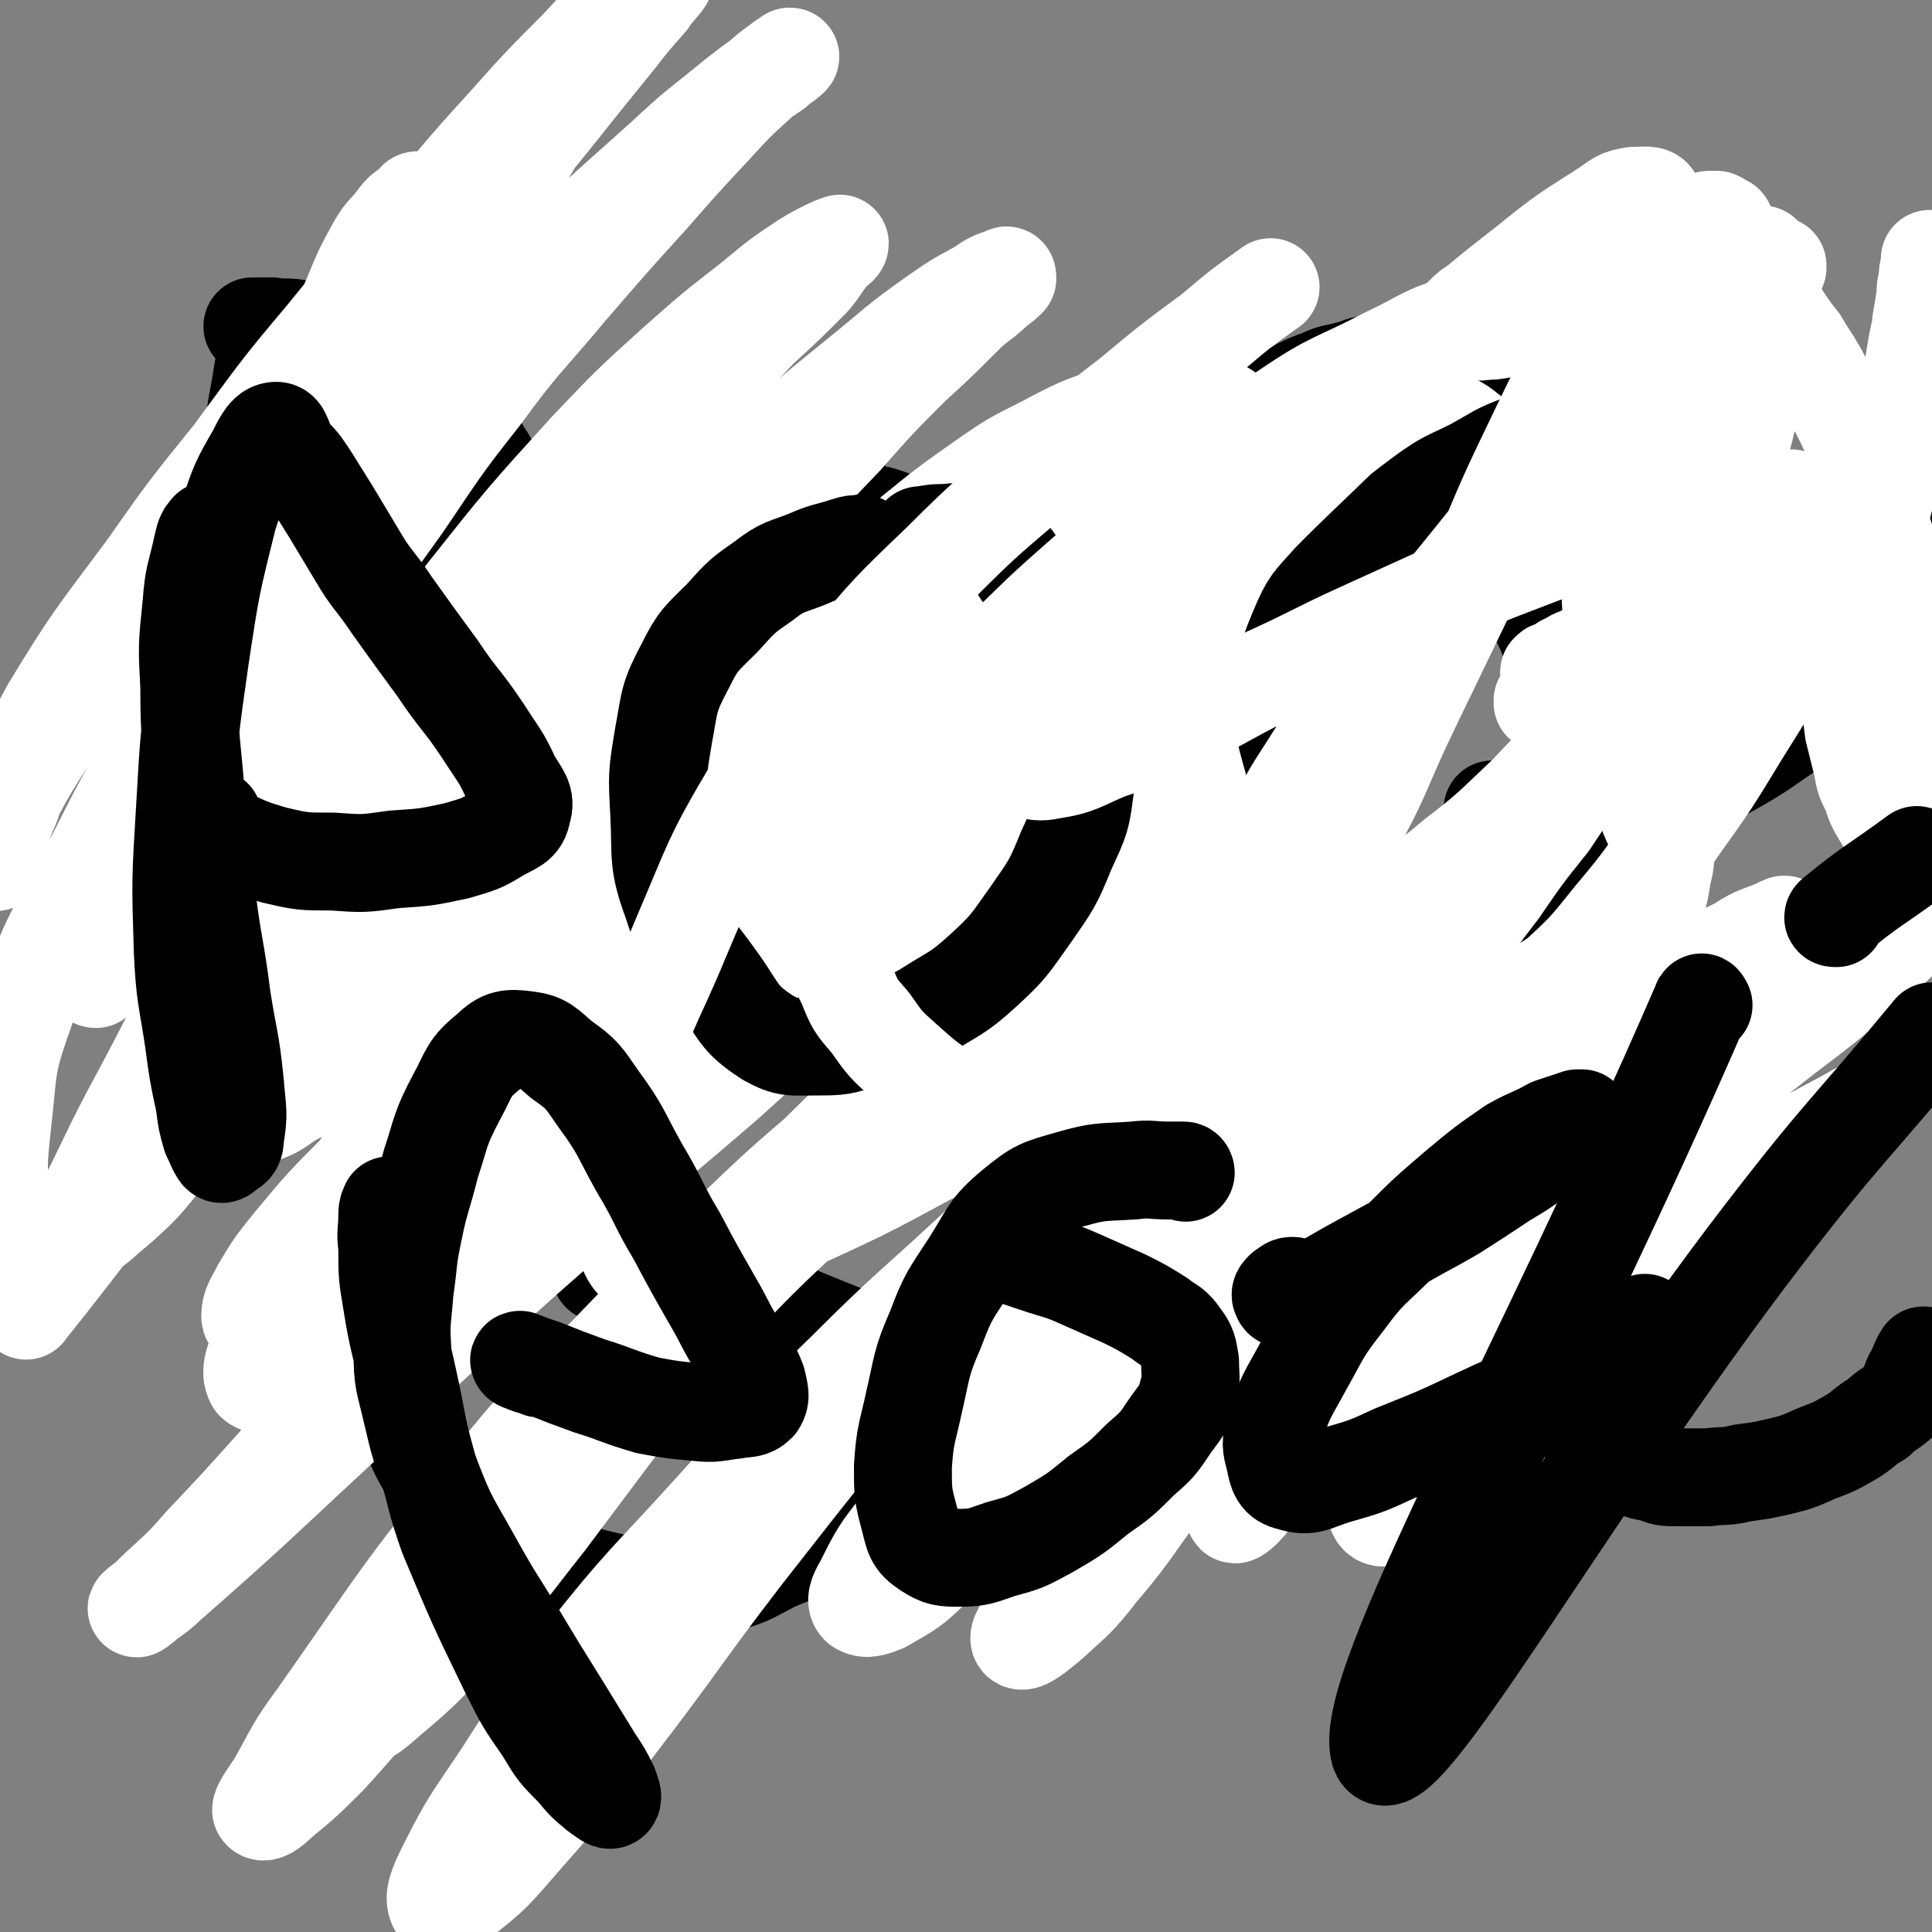 <svg viewBox='0 0 888 888' version='1.1' xmlns='http://www.w3.org/2000/svg' xmlns:xlink='http://www.w3.org/1999/xlink'><rect x="0" y="0" width="888" height="888" fill="#808080" stroke="none"/><g fill='none' stroke='#000000' stroke-width='45' stroke-linecap='round' stroke-linejoin='round'><path d='M124,162c0,0 0,-1 -1,-1 0,0 0,1 0,1 -2,7 -2,7 -3,14 -3,16 -3,16 -4,31 -2,24 -2,24 -3,47 -1,24 -1,24 -2,48 -3,41 -3,41 -8,83 -1,8 -1,8 -3,17 '/><path d='M117,151c0,0 -1,-1 -1,-1 0,0 0,0 1,0 4,0 4,0 8,0 6,1 6,0 12,1 7,1 7,1 13,3 5,1 5,1 10,3 6,2 5,2 11,5 6,4 7,4 13,8 7,5 7,5 14,11 6,6 7,5 12,12 6,6 7,6 11,14 4,6 4,6 6,13 2,7 4,7 3,14 0,6 -2,6 -6,12 -4,5 -4,6 -10,10 -8,4 -8,3 -17,6 -11,3 -11,3 -21,4 -10,1 -10,0 -19,1 -8,0 -8,1 -15,1 -6,0 -6,1 -11,0 -2,0 -3,-1 -3,-3 -1,-2 1,-4 1,-6 '/><path d='M385,219c-1,0 -1,-1 -1,-1 -1,0 -1,0 -2,1 -3,0 -3,0 -5,0 -6,1 -7,1 -12,3 -7,3 -8,3 -13,8 -6,6 -6,7 -10,14 -6,9 -6,10 -10,20 -5,11 -5,11 -9,22 -3,11 -3,11 -4,22 -1,10 -1,10 0,20 1,7 1,8 5,15 4,7 4,7 10,12 6,6 6,7 13,11 9,5 9,4 18,6 9,2 10,3 19,2 9,0 9,0 18,-3 8,-3 8,-3 15,-8 7,-5 7,-5 12,-11 5,-6 5,-6 8,-13 2,-7 2,-7 3,-15 1,-7 0,-7 0,-14 0,-6 0,-6 -1,-12 -2,-8 -2,-8 -5,-15 -2,-7 -3,-7 -5,-14 -3,-6 -3,-6 -5,-12 -2,-5 -1,-5 -3,-9 -2,-3 -2,-2 -4,-4 -3,-2 -3,-3 -5,-4 -3,-2 -4,-2 -7,-3 -3,-1 -3,0 -6,-1 -4,-1 -6,-2 -8,-2 '/><path d='M504,266c0,-1 -1,-2 -1,-1 0,1 -1,3 0,3 1,1 2,1 4,0 4,-1 4,-1 8,-3 6,-3 5,-4 11,-7 6,-5 7,-4 13,-9 9,-5 9,-5 17,-11 9,-7 8,-7 17,-14 9,-6 9,-6 18,-11 9,-5 9,-5 18,-10 8,-5 8,-5 15,-10 5,-4 5,-4 10,-8 3,-3 4,-4 5,-7 0,-3 -1,-3 -3,-5 -3,-3 -2,-4 -6,-5 -4,-1 -5,1 -10,2 -7,2 -7,1 -13,4 -9,3 -9,4 -17,8 -8,5 -8,4 -16,10 -9,7 -8,8 -17,16 -8,8 -9,7 -16,16 -8,8 -8,8 -14,17 -7,9 -7,9 -13,18 -5,8 -6,8 -10,17 -3,7 -2,8 -3,16 -1,6 -2,7 -2,13 1,5 1,6 4,10 3,3 4,4 8,5 7,3 7,2 14,2 10,0 10,-1 19,-2 13,-2 13,-2 25,-5 15,-4 15,-5 30,-10 16,-6 17,-6 32,-13 12,-6 12,-7 23,-13 '/><path d='M719,161c0,0 -1,-1 -1,-1 -1,1 -1,1 -1,3 0,5 0,5 1,10 2,10 1,10 4,20 6,18 7,18 13,35 7,18 7,18 13,36 5,13 4,13 8,27 2,10 2,10 3,21 1,8 1,8 2,16 2,7 2,6 4,13 1,5 1,5 2,11 0,4 1,4 0,9 0,3 -1,5 -3,6 -1,1 -2,0 -4,-2 -4,-3 -3,-4 -7,-8 -7,-8 -7,-7 -13,-15 -8,-9 -8,-9 -14,-18 -4,-7 -4,-8 -8,-15 -3,-8 -3,-8 -6,-15 -3,-8 -4,-8 -7,-16 -3,-8 -3,-8 -5,-17 -3,-9 -3,-9 -5,-18 -1,-11 -1,-11 -2,-22 -1,-11 -1,-11 0,-22 1,-13 1,-13 3,-25 3,-11 2,-11 6,-22 3,-9 3,-9 7,-17 3,-7 3,-7 7,-12 4,-5 4,-5 9,-8 3,-2 3,-3 7,-3 4,-1 4,-1 8,0 5,1 5,1 10,2 5,2 6,2 11,5 7,5 7,6 14,13 7,6 6,7 13,14 5,4 5,4 10,9 3,3 3,3 5,7 3,5 3,5 4,10 0,4 1,4 0,7 -1,4 -2,3 -4,6 -2,4 -2,4 -5,7 -5,6 -5,6 -10,11 -5,4 -5,4 -11,8 -8,4 -8,3 -16,6 -9,3 -9,3 -18,7 -9,4 -9,4 -17,9 -7,3 -6,4 -13,7 -3,1 -3,0 -6,0 '/><path d='M252,466c0,0 -1,-1 -1,-1 0,0 0,0 0,0 -3,1 -3,1 -5,2 -2,2 -2,2 -4,3 -2,0 -2,0 -3,0 -2,1 -2,0 -4,1 -1,0 -1,-1 -3,0 -3,0 -3,0 -6,1 -3,2 -3,2 -6,3 -4,3 -4,3 -8,6 -5,4 -6,4 -10,9 -5,7 -5,8 -8,16 -5,9 -5,9 -8,19 -4,14 -4,14 -7,27 -3,13 -3,13 -4,27 -2,13 -2,13 -1,26 0,12 0,13 2,24 3,12 5,12 10,23 5,11 4,12 10,22 8,11 8,11 18,19 9,9 10,9 21,15 11,7 11,8 23,12 13,5 14,5 27,8 13,2 13,3 27,3 12,0 12,-1 24,-4 10,-3 10,-4 20,-9 9,-4 10,-3 18,-10 6,-7 5,-8 10,-16 7,-10 8,-9 13,-19 3,-8 1,-8 3,-16 2,-7 3,-7 4,-14 1,-6 1,-6 1,-12 0,-4 0,-5 -2,-9 -1,-2 -2,-2 -5,-3 -3,-3 -3,-3 -8,-5 -5,-2 -5,-2 -10,-4 -10,-4 -10,-4 -19,-8 -10,-4 -10,-5 -20,-10 -9,-4 -9,-4 -19,-7 -9,-3 -9,-3 -17,-5 -7,-1 -7,-1 -13,-1 -4,0 -5,0 -9,1 -2,1 -2,2 -5,3 -1,1 -1,1 -2,2 0,0 0,0 0,0 '/><path d='M611,549c0,0 0,-1 -1,-1 -1,0 -2,0 -3,1 -3,0 -3,0 -5,1 -6,0 -6,1 -11,1 -5,0 -6,0 -11,-1 -7,-2 -7,-2 -14,-4 -8,-3 -8,-4 -16,-7 -8,-2 -8,-3 -17,-3 -7,-1 -7,-1 -15,0 -7,1 -9,0 -15,4 -6,4 -5,6 -10,12 -4,5 -6,5 -8,11 -3,9 -2,10 -2,19 -1,11 0,11 1,21 0,11 0,12 2,23 2,10 2,10 5,19 3,7 4,7 8,14 4,5 3,6 8,11 4,3 5,2 11,4 6,2 6,2 12,2 6,0 6,0 12,-2 9,-3 9,-3 16,-7 8,-5 8,-5 15,-11 8,-6 8,-6 15,-13 7,-7 7,-8 13,-16 6,-10 6,-10 11,-20 5,-11 5,-11 8,-23 4,-10 3,-10 6,-21 2,-8 3,-8 4,-16 1,-5 1,-6 1,-10 0,-1 -1,-2 -2,-1 -1,1 -1,2 -3,4 -3,3 -3,3 -5,7 -3,5 -3,5 -6,11 -2,5 -2,5 -3,11 -1,6 -1,6 -1,12 0,7 0,7 1,15 1,7 1,7 3,14 1,6 1,6 3,12 2,6 2,6 4,12 2,6 2,6 4,11 1,4 1,4 2,8 0,2 1,2 2,5 0,1 0,2 0,3 '/><path d='M745,371c-1,0 -1,0 -1,-1 -1,0 -1,0 -1,0 -1,-3 -1,-3 -3,-5 -2,-3 -1,-3 -3,-5 -1,0 -1,0 -3,0 0,0 0,0 -1,0 -1,1 -1,1 -1,2 -2,4 -3,4 -4,8 -3,7 -3,7 -4,15 -2,13 -1,13 -3,26 -2,13 -2,13 -4,26 -3,14 -3,14 -6,28 -2,11 -2,11 -5,23 -2,10 -3,10 -5,21 -2,9 -2,9 -4,18 -2,9 -3,9 -4,18 0,9 -1,9 0,18 1,10 1,10 3,20 2,10 1,10 4,19 2,8 2,8 5,16 3,7 4,6 7,13 4,6 3,6 7,12 3,5 3,5 6,10 4,4 4,4 8,8 4,3 4,3 8,7 4,3 4,3 8,5 5,3 5,3 11,4 5,2 5,2 11,2 7,0 7,0 14,0 8,-1 8,0 16,-2 8,-1 8,-1 17,-3 8,-2 8,-2 17,-6 8,-3 8,-3 15,-7 7,-4 6,-5 13,-9 5,-5 6,-4 11,-9 3,-4 3,-5 5,-10 3,-5 3,-7 5,-10 '/><path d='M646,469c0,0 0,-1 -1,-1 0,-1 -1,-2 0,-2 1,-1 2,-1 4,-1 5,-1 5,-1 10,0 9,1 9,1 18,3 9,1 9,2 19,2 9,1 9,2 19,2 8,0 8,-1 16,-1 6,-1 6,-1 13,-3 6,-1 6,0 12,-2 4,-1 5,0 9,-2 3,-1 3,-2 5,-3 2,-1 2,0 4,-1 0,-1 0,-2 0,-2 0,-1 0,0 -1,1 0,0 -1,1 -1,1 0,0 1,-1 1,-1 -1,-1 -1,-1 -1,-2 -1,-1 -1,-1 -1,-2 0,-1 0,-1 0,-2 0,-1 -1,-1 -1,-1 0,-1 -1,-2 -1,-2 '/></g>
<g fill='none' stroke='#FFFFFF' stroke-width='45' stroke-linecap='round' stroke-linejoin='round'><path d='M193,93c-1,0 -1,-1 -1,-1 -1,0 -1,1 -1,1 -4,4 -5,3 -8,7 -5,7 -6,6 -10,13 -6,11 -6,11 -11,23 -6,14 -6,14 -11,29 -5,14 -5,14 -9,29 -4,13 -4,13 -6,27 -2,10 -3,10 -3,19 0,4 1,7 3,8 3,1 5,0 7,-3 8,-9 7,-10 13,-21 9,-16 8,-17 18,-33 12,-22 12,-22 25,-44 14,-25 13,-25 28,-51 14,-24 14,-24 28,-47 9,-14 9,-14 18,-28 4,-6 5,-8 7,-12 0,-1 -1,1 -2,2 -2,3 -2,3 -5,6 -9,10 -9,10 -18,20 -23,25 -23,25 -45,50 -26,30 -27,30 -51,60 -24,29 -24,29 -46,58 -24,32 -24,31 -47,64 -19,28 -18,29 -36,58 -14,22 -15,22 -27,45 -4,9 -3,10 -5,20 -1,2 0,4 0,4 0,1 -1,-1 0,-2 3,-12 2,-13 7,-24 8,-23 7,-24 18,-44 20,-33 21,-33 44,-64 19,-27 19,-27 40,-53 20,-27 20,-28 42,-54 21,-26 21,-25 43,-51 20,-23 19,-23 40,-46 17,-19 17,-19 34,-36 11,-12 11,-12 23,-23 7,-5 14,-9 16,-9 2,0 -4,5 -7,10 -8,9 -8,9 -15,18 -13,16 -13,16 -25,31 -15,19 -16,19 -30,38 -17,23 -17,23 -33,47 -17,25 -18,25 -34,52 -16,27 -16,27 -31,56 -26,52 -27,52 -51,106 -10,22 -8,22 -16,45 -7,18 -7,18 -13,35 -3,9 -3,9 -6,18 -1,2 0,3 0,4 -1,0 -1,-1 0,-2 3,-6 4,-6 8,-13 8,-12 9,-12 17,-25 13,-20 13,-20 26,-41 13,-20 13,-20 26,-40 15,-24 14,-24 30,-47 16,-25 16,-25 34,-50 17,-25 17,-26 36,-50 19,-26 20,-25 40,-49 19,-22 19,-22 38,-43 14,-16 14,-16 28,-31 11,-12 11,-12 22,-22 5,-5 6,-5 11,-9 2,-1 4,-2 3,-2 -1,2 -4,3 -7,6 -9,6 -9,6 -18,13 -17,14 -17,13 -33,28 -30,27 -31,27 -60,56 -30,30 -30,30 -58,63 -29,34 -29,34 -56,69 -27,35 -28,35 -52,71 -21,34 -21,34 -39,70 -17,31 -18,31 -29,64 -9,25 -7,26 -10,51 -2,19 -2,19 0,37 1,10 -1,16 5,20 6,4 10,1 19,-2 13,-5 14,-4 24,-13 19,-16 19,-18 34,-37 19,-24 19,-24 36,-49 21,-31 20,-32 39,-64 21,-34 20,-34 41,-68 21,-32 21,-32 44,-62 19,-27 20,-27 41,-53 18,-23 18,-23 37,-45 14,-16 14,-15 28,-30 12,-11 12,-11 24,-23 5,-6 4,-6 9,-12 2,-2 4,-3 4,-4 0,0 -3,1 -5,2 -6,3 -6,3 -11,6 -12,8 -12,8 -24,18 -18,14 -18,14 -35,29 -21,19 -21,19 -41,40 -29,32 -29,32 -56,66 -34,43 -35,42 -66,88 -29,41 -27,42 -52,85 -19,32 -18,33 -36,66 -12,23 -11,23 -23,46 -10,17 -10,17 -20,34 -2,5 -3,6 -5,10 0,1 0,0 1,-1 4,-5 4,-5 8,-10 18,-23 18,-23 35,-46 23,-31 23,-32 47,-63 26,-33 26,-33 53,-66 24,-31 23,-32 49,-61 25,-29 25,-28 52,-56 24,-25 24,-25 50,-49 23,-22 23,-22 48,-43 20,-18 20,-18 41,-35 16,-13 16,-14 33,-26 10,-7 10,-7 21,-13 6,-4 6,-4 12,-6 1,-1 1,0 1,1 -2,2 -2,2 -5,4 -7,7 -8,6 -15,13 -12,12 -12,12 -24,23 -16,16 -16,16 -31,33 -22,23 -22,23 -43,46 -24,26 -24,26 -47,52 -26,28 -25,28 -50,56 -25,28 -25,27 -49,55 -18,22 -18,22 -36,43 -14,18 -14,18 -28,36 -8,9 -8,8 -16,17 -2,3 -4,5 -4,7 -1,2 2,1 3,0 8,-3 8,-3 15,-8 11,-6 11,-5 21,-12 17,-12 17,-12 34,-26 18,-14 18,-14 36,-29 20,-19 20,-19 39,-38 20,-20 20,-21 40,-41 21,-22 20,-22 42,-44 19,-19 19,-19 39,-38 17,-16 17,-16 35,-31 16,-13 16,-13 33,-25 13,-9 13,-9 27,-16 17,-9 17,-9 35,-15 2,-1 3,-1 4,0 1,0 1,1 0,2 -2,2 -2,1 -4,3 -3,2 -3,2 -6,4 -6,3 -6,3 -12,6 -8,5 -8,5 -16,10 -11,7 -11,6 -22,13 -15,9 -15,10 -30,19 -17,10 -17,9 -34,20 -21,15 -21,15 -42,31 -22,16 -22,16 -44,32 -20,15 -20,15 -40,29 -16,12 -16,12 -33,23 -10,6 -10,6 -20,12 -6,3 -6,2 -12,5 -2,0 -3,1 -4,2 0,0 0,-1 0,-1 1,0 0,-1 1,-1 1,-1 1,-1 3,-1 4,-2 4,-2 8,-3 8,-3 8,-2 16,-6 9,-4 9,-4 17,-9 11,-6 12,-5 22,-12 14,-9 14,-10 27,-19 14,-9 14,-10 28,-19 15,-10 15,-9 30,-19 16,-11 16,-11 32,-21 15,-10 15,-10 31,-20 15,-9 15,-9 30,-18 14,-9 14,-8 29,-16 14,-8 14,-7 27,-15 12,-6 12,-6 23,-12 10,-5 10,-5 19,-10 7,-3 7,-3 13,-6 3,-2 3,-2 6,-4 1,0 3,0 2,0 -1,1 -3,1 -6,2 -5,2 -5,2 -11,5 -12,6 -11,6 -23,13 -17,10 -16,10 -33,20 -24,14 -24,14 -48,28 -25,15 -25,15 -50,29 -26,15 -26,14 -53,28 -25,13 -25,12 -49,24 -21,10 -21,10 -41,21 -14,7 -14,7 -27,15 -9,6 -10,6 -18,12 -1,2 -2,3 -1,5 0,3 1,4 3,4 8,2 8,1 17,0 13,-1 13,0 26,-3 20,-5 20,-6 40,-14 24,-10 25,-10 47,-22 25,-14 25,-15 49,-32 27,-19 27,-19 54,-39 27,-19 26,-20 53,-38 24,-15 24,-15 49,-28 20,-11 20,-12 41,-19 13,-5 14,-4 27,-4 8,0 13,-2 16,3 4,5 2,9 -1,17 -6,13 -6,13 -15,25 -14,19 -15,19 -31,36 -20,21 -20,21 -42,40 -26,25 -26,25 -53,49 -34,30 -35,29 -69,59 -40,35 -40,36 -80,72 -30,26 -30,25 -60,52 -29,26 -29,25 -58,52 -29,27 -29,27 -59,54 -40,37 -39,37 -80,73 -6,6 -11,8 -14,11 -1,1 2,-1 4,-3 13,-13 14,-12 26,-26 17,-18 17,-18 34,-37 25,-28 25,-28 49,-56 26,-30 26,-30 52,-59 28,-31 28,-31 56,-62 28,-29 27,-29 56,-58 26,-24 26,-24 53,-47 23,-21 23,-22 47,-42 21,-17 20,-18 42,-33 13,-9 14,-8 28,-15 8,-5 9,-6 17,-9 0,-1 0,1 0,1 -4,3 -5,3 -10,5 -13,7 -13,7 -26,14 -18,9 -18,8 -36,18 -24,13 -24,13 -47,27 -25,15 -25,15 -50,31 -27,18 -27,17 -53,36 -27,18 -27,18 -52,37 -26,19 -27,18 -51,39 -20,18 -19,18 -37,38 -16,16 -16,16 -31,34 -8,10 -8,10 -14,20 -3,6 -5,8 -5,13 0,2 2,2 4,2 5,0 6,-1 11,-3 10,-5 10,-5 19,-11 19,-14 19,-15 35,-31 21,-20 21,-20 40,-41 25,-29 23,-31 49,-60 27,-30 27,-29 55,-58 27,-26 27,-26 56,-51 25,-22 25,-22 52,-41 20,-14 20,-13 42,-25 14,-9 14,-9 30,-16 7,-4 8,-3 15,-6 2,-1 4,-3 3,-3 -2,0 -4,1 -8,2 -12,5 -12,5 -24,11 -16,6 -16,5 -31,13 -22,12 -22,12 -43,25 -22,13 -23,12 -44,27 -25,16 -25,17 -49,35 -25,18 -25,18 -48,38 -24,21 -24,21 -46,44 -23,23 -23,22 -43,47 -19,24 -18,24 -34,49 -14,21 -14,21 -25,43 -8,13 -8,13 -13,27 -2,6 -3,9 -1,13 2,2 6,2 10,1 15,-6 15,-7 29,-16 21,-16 22,-16 41,-35 35,-35 34,-37 67,-74 41,-46 40,-48 81,-94 42,-46 40,-48 85,-90 36,-33 37,-31 77,-60 29,-20 29,-20 61,-37 24,-14 25,-14 51,-25 18,-7 18,-9 37,-11 9,-1 12,-1 19,5 6,4 8,7 6,14 -5,16 -9,16 -20,31 -16,21 -16,21 -35,41 -25,27 -26,26 -52,52 -33,32 -34,31 -66,63 -41,40 -41,41 -81,81 -41,40 -41,39 -81,80 -54,55 -54,55 -106,111 -19,21 -20,21 -37,44 -25,33 -24,33 -46,68 -3,3 -4,6 -3,8 0,2 3,1 6,0 10,-4 10,-4 18,-11 19,-16 19,-17 35,-35 20,-23 19,-23 38,-47 24,-32 24,-32 48,-64 25,-35 24,-36 51,-69 26,-31 27,-30 54,-60 25,-26 24,-27 51,-50 20,-18 22,-17 44,-32 16,-11 16,-11 33,-21 10,-5 11,-6 21,-9 1,0 1,2 1,3 -4,4 -4,4 -9,7 -13,10 -13,10 -27,19 -18,13 -17,13 -35,26 -23,16 -24,16 -47,33 -25,19 -26,19 -50,40 -28,24 -28,24 -54,49 -29,27 -29,27 -56,55 -27,28 -28,27 -51,56 -42,52 -41,53 -79,107 -11,15 -10,15 -19,31 -4,6 -7,10 -7,12 1,2 5,-1 8,-4 12,-10 12,-10 23,-21 21,-23 20,-24 41,-48 29,-34 28,-34 57,-68 35,-42 34,-43 71,-82 35,-38 36,-37 73,-72 28,-25 27,-26 57,-48 26,-19 27,-17 55,-33 28,-15 27,-17 56,-29 20,-8 21,-6 41,-10 14,-3 15,-4 27,-3 5,0 8,2 8,6 0,5 -2,7 -7,11 -11,10 -13,9 -26,18 -19,14 -20,14 -39,29 -25,18 -25,17 -49,37 -33,27 -32,28 -64,56 -32,30 -33,29 -64,60 -32,31 -32,32 -62,65 -29,32 -30,31 -57,65 -20,26 -20,27 -38,55 -14,21 -15,21 -26,43 -4,8 -6,13 -4,17 1,3 6,1 9,-2 17,-13 17,-14 31,-30 22,-25 22,-25 42,-51 30,-39 29,-40 59,-79 36,-46 36,-46 74,-92 29,-34 28,-34 59,-67 23,-24 24,-23 48,-45 24,-21 23,-22 48,-42 20,-15 21,-14 42,-27 16,-10 15,-10 32,-18 6,-3 7,-4 14,-4 3,-1 5,0 5,2 -1,5 -2,7 -6,11 -10,12 -12,11 -24,21 -14,13 -14,14 -27,27 -21,21 -22,20 -42,41 -21,22 -21,22 -41,44 -22,25 -23,25 -44,51 -20,23 -19,23 -38,47 -15,19 -15,19 -28,38 -10,13 -10,13 -17,27 -3,5 -4,8 -2,10 3,2 6,1 11,-1 12,-7 13,-7 23,-17 22,-19 21,-20 41,-40 22,-23 22,-24 43,-47 27,-30 27,-31 55,-60 26,-27 26,-27 54,-53 23,-21 23,-20 48,-39 21,-16 21,-16 43,-30 13,-8 14,-7 28,-14 10,-4 10,-5 19,-8 2,0 4,1 3,2 -2,4 -4,4 -9,8 -11,8 -12,7 -22,15 -22,16 -21,17 -42,34 -21,19 -22,19 -42,39 -26,24 -26,24 -49,50 -22,25 -22,25 -43,51 -20,24 -20,24 -38,48 -15,20 -15,20 -29,41 -8,11 -8,12 -14,24 -4,6 -8,12 -6,13 2,1 7,-3 13,-8 12,-11 13,-11 23,-24 18,-21 16,-22 33,-43 24,-30 25,-29 50,-59 25,-29 24,-30 51,-58 27,-28 28,-27 57,-52 24,-22 23,-23 50,-42 18,-13 19,-12 38,-23 14,-8 14,-8 28,-15 4,-2 6,-3 8,-5 1,0 -1,0 -2,1 -9,4 -10,3 -19,9 -14,7 -15,6 -27,16 -20,14 -20,14 -37,30 -20,19 -20,19 -38,40 -21,23 -21,23 -40,47 -34,43 -34,43 -67,87 -11,14 -11,14 -19,29 -3,5 -5,13 -3,12 5,-3 9,-10 17,-20 18,-21 18,-21 36,-41 22,-24 21,-25 44,-48 25,-27 26,-26 53,-51 27,-25 27,-26 55,-49 26,-21 26,-21 53,-41 7,-5 7,-5 15,-10 0,0 0,0 0,0 26,-16 26,-16 52,-32 0,0 0,0 0,0 0,0 0,0 0,0 0,0 0,0 0,1 0,0 0,0 0,0 -4,6 -3,7 -8,13 -12,14 -12,15 -27,27 -27,24 -29,23 -57,46 -26,20 -27,19 -51,42 -23,22 -23,23 -43,46 -19,21 -19,21 -36,43 -12,18 -12,18 -23,37 -7,12 -7,12 -12,25 -2,6 -5,11 -2,13 3,2 8,-2 13,-6 10,-6 10,-7 18,-16 13,-13 12,-14 25,-28 13,-15 12,-16 26,-30 15,-16 16,-15 31,-30 13,-12 12,-13 26,-24 16,-13 16,-13 33,-25 13,-8 13,-8 26,-15 11,-6 17,-9 22,-12 2,0 -6,9 -7,5 '/></g>
<g fill='none' stroke='#000000' stroke-width='45' stroke-linecap='round' stroke-linejoin='round'><path d='M97,245c-1,-1 -1,-2 -1,-1 -2,2 -2,3 -3,7 -3,14 -4,13 -5,27 -2,19 -2,19 -1,38 0,24 1,24 3,49 2,24 2,24 5,47 3,24 4,23 7,47 3,19 4,19 6,39 1,13 2,13 0,25 0,4 -1,4 -4,6 -1,1 -2,2 -3,1 -2,-3 -2,-4 -4,-8 -2,-7 -2,-7 -3,-15 -3,-14 -3,-14 -5,-29 -3,-20 -4,-20 -5,-41 -1,-32 -1,-32 1,-65 2,-35 2,-35 7,-70 5,-33 5,-33 13,-65 5,-15 5,-15 13,-29 3,-6 5,-10 9,-10 3,0 3,5 6,10 5,5 5,5 9,11 5,8 5,8 10,16 6,10 6,10 12,20 7,12 8,11 16,23 10,14 10,14 21,29 10,15 11,14 21,29 7,11 8,11 13,22 4,7 7,9 5,15 -1,6 -4,6 -11,10 -8,5 -9,5 -19,8 -14,3 -14,3 -29,4 -14,2 -14,2 -28,1 -14,0 -14,0 -27,-3 -10,-3 -10,-3 -19,-7 -5,-3 -6,-3 -9,-7 -2,-1 0,-3 0,-3 '/><path d='M397,251c-1,-1 -1,-2 -1,-1 -3,0 -4,0 -7,1 -9,3 -9,2 -18,6 -10,4 -11,3 -20,10 -10,7 -10,7 -19,17 -10,10 -11,10 -17,22 -8,15 -7,16 -10,32 -3,18 -3,18 -2,36 1,20 -1,22 6,41 6,19 9,19 21,36 10,14 9,17 23,26 9,5 11,4 22,4 11,0 12,0 23,-4 14,-4 14,-5 27,-12 14,-9 15,-8 27,-19 12,-11 12,-12 22,-26 9,-13 10,-14 16,-29 7,-15 7,-15 9,-31 1,-17 0,-18 -2,-35 -3,-16 -3,-17 -9,-32 -6,-14 -7,-14 -15,-25 -7,-10 -7,-12 -16,-19 -5,-4 -7,-3 -13,-4 -6,-1 -6,0 -12,0 -4,0 -7,1 -9,1 '/><path d='M622,307c-1,0 -2,-1 -1,-1 1,-2 1,-2 3,-3 7,-5 7,-5 14,-9 10,-6 10,-6 21,-11 13,-7 15,-5 26,-13 11,-8 10,-9 19,-19 8,-10 8,-10 14,-21 4,-8 4,-9 6,-18 1,-5 4,-8 1,-11 -2,-2 -5,0 -10,0 -8,1 -8,0 -16,3 -11,4 -11,5 -22,11 -12,6 -12,5 -23,13 -12,9 -12,9 -23,19 -10,10 -11,9 -20,21 -8,9 -9,9 -14,21 -5,12 -5,12 -6,25 -1,16 -2,17 2,31 5,19 7,19 16,35 9,14 8,17 20,27 8,7 10,6 22,9 11,2 12,2 23,1 12,-3 12,-4 24,-9 13,-6 14,-6 26,-13 14,-7 13,-8 26,-16 13,-9 13,-10 25,-17 1,-1 0,0 0,1 '/><path d='M829,161c-1,-1 -1,-1 -1,-1 -1,-1 -1,-1 -1,-1 -4,1 -4,1 -7,3 -5,4 -5,4 -9,9 -8,10 -7,10 -14,20 -7,11 -8,10 -15,21 -7,10 -6,11 -13,21 -5,9 -6,9 -11,18 -2,5 -3,6 -3,11 1,4 3,5 6,6 8,1 9,0 18,-1 12,-2 12,-3 25,-7 15,-4 14,-6 30,-10 15,-4 15,-3 30,-6 10,-2 11,-4 21,-3 3,0 4,1 6,4 2,2 2,3 1,7 -2,9 -2,9 -6,17 -4,10 -4,10 -11,19 -11,12 -11,12 -23,23 -13,12 -13,12 -26,22 -15,10 -15,11 -31,20 -15,8 -15,9 -31,14 -17,6 -17,5 -35,8 -10,2 -10,3 -21,2 -11,-1 -11,-3 -22,-5 '/></g>
<g fill='none' stroke='#FFFFFF' stroke-width='45' stroke-linecap='round' stroke-linejoin='round'><path d='M734,113c0,0 -1,-1 -1,-1 0,0 0,1 0,1 -3,1 -3,1 -6,2 -4,1 -5,1 -9,2 -6,2 -6,2 -12,5 -6,3 -6,3 -12,7 -6,4 -6,4 -12,9 -5,4 -6,3 -10,8 -2,1 -2,2 -1,3 1,2 2,3 4,3 6,1 6,0 11,0 8,-1 8,-2 17,-3 9,-2 9,-2 18,-5 10,-3 10,-3 19,-7 10,-4 10,-4 21,-7 9,-3 9,-3 18,-5 8,-2 7,-3 15,-5 6,-1 6,0 12,0 4,0 4,0 8,1 1,0 2,1 3,1 0,0 0,0 0,1 -1,0 -1,0 -1,0 -4,0 -4,-1 -7,0 -7,0 -7,-1 -13,1 -11,2 -11,2 -22,5 -9,4 -9,4 -18,8 -8,3 -7,4 -14,8 -5,4 -6,4 -10,9 -2,2 -2,3 -3,6 -1,2 -2,3 -1,5 1,3 2,3 5,4 3,2 3,3 7,3 6,1 6,0 11,-1 6,-1 6,-1 12,-3 6,-1 6,-1 12,-3 6,-3 5,-3 11,-7 4,-2 4,-2 8,-5 3,-3 2,-3 5,-6 2,-3 2,-2 3,-5 1,-2 1,-2 1,-4 1,-3 1,-3 1,-5 0,-2 0,-2 0,-3 -1,-2 -1,-2 -2,-4 0,-2 -1,-2 -1,-4 -1,-2 -1,-2 -1,-3 -1,-1 -1,-1 -2,-2 0,-2 -1,-1 -1,-3 -1,-1 -1,-1 -2,-2 0,-1 0,-2 -1,-3 0,-2 0,-3 -1,-5 0,-1 0,-1 -1,-1 -1,-1 -1,-1 -3,-2 -1,0 -1,0 -3,0 -1,0 -1,0 -2,1 -2,0 -2,1 -4,2 0,0 -1,0 -1,0 -2,1 -2,1 -3,2 -1,1 0,1 -1,2 -1,1 -1,0 -2,1 -1,1 -1,1 -2,3 0,0 0,0 -1,1 0,0 -1,0 -1,0 -1,1 0,1 -1,2 -1,1 -2,1 -2,2 -1,2 -1,2 -2,4 -1,2 -1,2 -2,3 -1,2 -1,2 -2,4 -1,2 -1,2 -1,4 -1,2 -1,1 -1,3 -1,1 -1,1 0,2 0,2 0,2 0,4 0,1 0,1 0,3 0,1 0,1 0,3 0,1 0,1 0,3 -1,1 -1,1 -1,3 -1,2 -1,2 -1,3 0,1 0,1 0,2 0,2 0,2 -1,3 0,2 -1,2 -1,4 0,1 1,1 1,2 -1,1 -1,1 -1,2 -1,1 0,1 0,1 0,0 0,0 0,0 0,0 0,1 0,2 0,1 -1,1 -1,2 0,1 0,1 0,2 0,1 0,1 0,2 0,0 0,0 0,0 0,1 0,1 0,1 0,2 0,2 0,3 0,1 0,1 1,2 0,1 0,1 0,2 0,0 0,1 0,1 0,0 -1,-1 -1,-1 0,1 0,1 0,1 0,1 0,1 0,2 0,0 0,1 0,1 0,0 0,-1 0,-1 0,-2 1,-1 1,-2 1,-2 2,-2 2,-3 '/><path d='M766,314c-1,0 -1,-1 -1,-1 -1,0 -1,1 -2,1 -1,1 -1,1 -1,1 0,1 1,1 2,0 3,0 2,0 4,-1 3,-2 3,-2 6,-3 4,-2 4,-2 7,-4 4,-2 4,-2 7,-4 4,-2 4,-2 8,-4 3,-1 3,-1 5,-3 2,-1 2,-1 4,-2 1,-1 2,-1 3,-2 0,0 -1,0 -2,0 0,0 0,0 0,0 -3,0 -3,-1 -5,-1 -4,0 -4,0 -9,0 -7,0 -7,0 -15,0 -7,0 -7,0 -15,1 -7,1 -7,2 -15,4 -6,1 -6,0 -12,2 -5,1 -5,2 -10,4 -3,1 -3,2 -6,3 -2,2 -2,2 -5,3 -1,0 -1,0 -2,1 0,0 0,0 0,0 0,0 0,0 0,0 2,-1 2,-1 3,-1 3,-1 3,-1 5,-1 4,0 4,0 8,0 4,0 4,-1 8,-1 6,-1 6,-1 12,-1 6,-1 6,-1 12,-1 6,-1 6,-1 12,-1 5,-1 5,0 11,0 4,-1 4,-1 9,-1 3,0 3,0 5,0 3,0 3,-1 5,0 1,0 2,1 1,1 0,0 -1,0 -3,0 -3,-1 -3,-1 -6,-2 -9,0 -9,0 -18,0 -9,0 -9,0 -17,1 -10,2 -10,2 -19,5 -7,2 -7,2 -14,5 -6,2 -6,3 -11,6 -3,2 -3,2 -6,4 0,0 0,1 0,1 0,0 0,-1 1,-1 1,-1 1,-1 3,-1 3,-1 3,-1 7,-1 5,-1 5,-1 10,-2 4,0 5,0 9,-1 5,-1 4,-2 9,-3 4,-2 4,-2 8,-4 3,-1 3,-1 7,-2 2,-1 2,-1 4,-1 0,0 1,0 1,0 0,0 -1,0 -2,1 -4,1 -4,1 -7,3 -4,1 -4,1 -9,3 -5,2 -5,2 -10,3 -6,2 -6,1 -11,3 -4,1 -4,1 -8,4 -3,1 -4,1 -5,4 -1,1 -2,3 0,4 1,1 2,0 4,-1 2,0 3,0 4,0 '/><path d='M751,182c0,-1 -1,-2 -1,-1 0,0 1,1 1,2 0,2 0,2 0,4 -1,3 -2,3 -2,6 -1,4 -1,4 -1,9 -2,7 -2,7 -3,14 -2,11 -3,11 -4,21 -1,17 -1,17 -1,33 1,18 1,18 3,36 2,19 3,19 6,38 2,11 2,11 6,22 3,11 4,11 9,22 '/><path d='M778,145c0,0 0,-2 -1,-1 -4,2 -4,3 -8,7 -10,9 -11,9 -20,20 -20,22 -20,22 -39,45 -18,21 -17,21 -34,42 -13,16 -13,16 -26,32 -12,14 -12,14 -24,28 -11,14 -11,14 -21,29 -10,16 -11,16 -19,33 -8,15 -7,15 -12,31 -3,10 -6,13 -4,20 1,3 5,3 9,0 10,-5 10,-6 17,-15 13,-15 14,-15 24,-32 16,-28 14,-29 28,-58 14,-29 14,-29 28,-58 14,-32 13,-32 28,-63 22,-46 23,-46 45,-92 6,-10 11,-12 11,-21 0,-3 -5,-2 -9,-2 -7,1 -7,2 -13,6 -17,11 -18,11 -34,24 -23,18 -23,18 -44,37 -27,25 -26,26 -52,51 -24,23 -24,23 -47,47 -20,19 -20,20 -40,40 -15,15 -15,15 -30,31 -7,8 -8,8 -14,17 -3,4 -5,7 -4,9 2,3 5,3 10,2 13,-2 14,-4 26,-9 15,-5 15,-5 30,-12 22,-10 21,-11 43,-22 22,-10 22,-11 44,-21 22,-10 22,-10 44,-20 20,-8 20,-8 41,-16 18,-7 18,-7 36,-12 15,-5 15,-5 30,-8 11,-3 11,-2 22,-4 8,-1 8,-1 15,-1 5,0 5,0 9,0 1,0 1,1 2,1 0,0 -1,0 -1,0 -3,1 -3,1 -5,3 -6,5 -6,4 -11,10 -12,14 -12,14 -23,30 -12,16 -11,17 -23,34 -13,18 -13,18 -25,36 -13,17 -13,17 -25,35 -12,15 -12,15 -23,31 -10,13 -10,13 -19,27 -6,10 -7,10 -12,20 -2,6 -3,6 -3,12 0,4 0,6 4,7 5,2 7,1 13,0 9,-3 9,-2 17,-6 14,-8 14,-9 26,-19 14,-13 14,-13 26,-28 16,-19 16,-20 30,-41 15,-21 15,-21 29,-44 15,-24 15,-24 29,-48 12,-21 13,-21 23,-43 15,-32 14,-33 26,-66 3,-9 3,-9 4,-19 1,-6 1,-6 1,-13 1,-6 1,-6 2,-12 0,-4 0,-4 1,-7 0,-4 0,-4 1,-7 0,-1 0,-2 0,-3 0,0 0,1 0,2 0,4 0,4 0,8 -1,8 -2,8 -3,16 -3,14 -3,13 -5,27 -3,14 -3,14 -6,28 -3,15 -3,15 -7,30 -3,12 -3,12 -6,25 -2,12 -3,12 -5,25 -2,10 -2,10 -3,20 -1,10 -1,10 -1,20 0,8 0,8 1,16 2,8 2,8 4,16 1,6 1,6 4,12 2,6 2,6 5,11 3,5 3,5 6,9 2,3 2,3 5,6 1,1 1,1 2,2 1,1 1,1 2,1 0,-1 0,-1 0,-2 0,-1 0,-1 0,-1 0,-4 0,-4 0,-7 0,-6 0,-6 0,-12 0,-6 0,-6 0,-12 -1,-10 -1,-10 -2,-20 -1,-11 -1,-11 -2,-23 -2,-14 -2,-14 -3,-27 -2,-14 -1,-14 -3,-28 -3,-14 -4,-14 -8,-27 -4,-13 -3,-13 -8,-26 -4,-10 -4,-10 -9,-20 -5,-9 -5,-9 -10,-18 -4,-7 -4,-6 -8,-13 -4,-5 -4,-5 -8,-11 -3,-5 -3,-5 -5,-10 -2,-3 -2,-3 -4,-7 -1,-2 -1,-2 -1,-4 0,-2 0,-2 0,-4 0,-1 0,-1 0,-3 0,0 1,0 1,0 0,-1 0,-1 0,-1 1,1 1,1 2,2 0,2 0,2 0,4 0,1 0,1 0,3 0,4 0,4 0,7 -1,6 0,6 0,12 -2,11 -2,11 -4,22 -2,13 -2,13 -5,26 -3,12 -3,12 -7,25 -2,10 -2,10 -4,19 -2,7 -2,7 -4,14 -2,5 -2,5 -4,11 -2,5 -2,5 -3,11 -2,5 -2,5 -4,11 -1,7 -1,7 -2,14 -1,9 -1,9 -2,17 -1,8 -1,8 -1,16 -1,8 -1,8 -2,15 0,8 0,8 -1,16 0,6 0,6 -1,13 0,7 -1,7 -2,14 -1,6 0,6 -2,13 -1,7 -1,7 -3,14 -1,7 -1,7 -3,14 -1,7 -1,7 -2,14 -2,7 -2,7 -4,14 -1,6 -1,6 -3,13 -2,6 -2,7 -5,13 -3,5 -3,5 -8,9 -4,5 -4,4 -9,8 -6,4 -6,4 -11,8 -7,4 -7,4 -14,7 -9,3 -9,3 -19,6 -10,3 -10,3 -21,6 -12,4 -12,5 -25,8 -13,2 -13,2 -26,3 -15,1 -15,1 -29,1 -14,-1 -14,-1 -28,-2 -13,-2 -13,-2 -27,-3 -13,-2 -13,-2 -26,-4 -12,-2 -12,-2 -23,-6 -12,-4 -12,-3 -23,-9 -11,-5 -10,-6 -20,-13 -10,-7 -10,-7 -19,-15 -9,-8 -9,-8 -16,-18 -7,-8 -7,-8 -11,-18 -5,-10 -5,-10 -7,-21 -2,-11 -3,-11 -2,-22 2,-12 3,-12 9,-24 6,-13 6,-14 14,-26 10,-13 10,-13 22,-25 16,-17 16,-16 33,-32 17,-16 17,-17 34,-32 24,-21 24,-22 48,-42 25,-20 24,-21 51,-39 22,-15 23,-13 46,-25 19,-9 18,-11 38,-16 14,-4 15,-3 30,-1 13,1 14,1 25,7 10,6 10,7 18,15 8,9 8,9 15,18 6,9 6,9 10,18 4,9 2,10 4,19 2,8 3,8 3,16 0,8 -1,8 -4,16 -3,10 -3,11 -8,20 -8,14 -8,14 -17,28 -10,15 -10,16 -21,30 -13,16 -14,16 -28,31 -16,15 -16,16 -33,29 -19,16 -20,15 -40,29 -20,14 -20,14 -41,26 -24,14 -25,14 -49,26 -25,13 -25,13 -50,25 -25,13 -25,13 -50,25 -22,11 -22,12 -44,23 -21,10 -21,10 -42,19 -15,7 -14,8 -30,13 -11,3 -13,6 -24,3 -7,-1 -9,-4 -12,-12 -5,-11 -4,-12 -4,-25 0,-23 -2,-24 4,-46 9,-36 12,-35 26,-69 15,-35 14,-36 33,-68 18,-30 19,-30 42,-57 21,-25 21,-25 45,-48 21,-21 22,-21 44,-40 21,-19 21,-19 43,-36 18,-15 18,-15 37,-29 13,-11 13,-11 27,-21 '/></g>
<g fill='none' stroke='#000000' stroke-width='45' stroke-linecap='round' stroke-linejoin='round'><path d='M180,555c0,0 -1,-1 -1,-1 -1,2 -1,3 -1,5 0,7 -1,7 0,14 0,13 0,13 2,25 3,19 4,19 8,38 4,18 3,18 8,36 5,17 4,17 10,34 13,31 13,31 28,62 7,14 7,14 16,27 6,10 6,10 14,18 5,6 5,6 11,11 3,2 5,4 6,3 1,-1 0,-3 -1,-6 -3,-6 -3,-6 -7,-12 -8,-13 -8,-13 -16,-26 -10,-16 -10,-16 -19,-31 -11,-18 -11,-17 -21,-35 -10,-18 -11,-18 -18,-36 -6,-16 -6,-16 -10,-33 -3,-13 -4,-13 -4,-27 -1,-14 0,-14 1,-28 2,-13 1,-13 4,-27 3,-15 4,-15 8,-31 5,-15 4,-16 12,-31 6,-11 5,-13 15,-21 6,-6 9,-6 17,-5 8,1 9,3 16,9 10,7 10,8 17,18 11,15 10,16 19,32 9,15 8,16 17,31 8,15 8,15 16,29 7,12 6,12 13,23 4,8 5,7 8,15 1,5 2,7 0,10 -3,3 -5,2 -10,3 -9,1 -9,2 -18,1 -11,-1 -11,-1 -22,-3 -14,-4 -14,-5 -27,-9 -11,-4 -11,-4 -21,-8 -6,-2 -6,-2 -11,-4 -1,0 0,1 1,1 4,2 6,2 9,3 1,0 -1,0 -1,0 '/><path d='M545,539c0,0 0,-1 -1,-1 -3,0 -3,0 -7,0 -8,0 -8,-1 -16,0 -15,1 -15,0 -29,4 -14,4 -15,4 -26,13 -12,10 -11,12 -20,26 -9,14 -10,14 -16,30 -7,16 -6,17 -10,34 -3,14 -4,14 -5,29 0,12 0,13 3,24 2,8 2,10 8,14 6,4 8,4 15,4 9,0 10,-1 19,-4 11,-3 11,-3 22,-9 12,-7 12,-7 23,-16 10,-7 10,-7 19,-16 8,-7 8,-7 14,-16 5,-7 6,-7 8,-15 2,-6 1,-7 1,-14 -1,-6 -1,-7 -4,-11 -4,-6 -5,-5 -10,-9 -8,-5 -8,-5 -16,-9 -9,-4 -9,-4 -18,-8 -9,-4 -9,-4 -19,-7 -6,-2 -6,-2 -12,-4 -2,-1 -3,-2 -4,-3 '/><path d='M595,592c0,0 0,-1 -1,-1 -2,0 -2,1 -4,2 -1,1 -2,2 -1,3 0,1 1,1 3,1 6,-2 6,-2 12,-5 9,-4 8,-4 17,-9 11,-6 11,-6 22,-12 12,-7 13,-7 25,-14 11,-7 11,-7 23,-15 10,-6 10,-6 19,-13 7,-5 7,-6 14,-11 1,-2 3,-2 3,-4 0,0 -1,0 -2,0 -6,2 -6,2 -12,4 -9,5 -9,4 -18,9 -13,9 -13,9 -25,19 -14,12 -14,12 -27,25 -13,13 -14,12 -25,27 -11,14 -10,14 -19,30 -7,13 -8,13 -13,28 -2,7 -2,8 0,15 1,6 2,9 7,10 9,3 11,0 21,-3 14,-4 14,-4 27,-10 20,-8 20,-8 39,-17 21,-10 21,-8 41,-19 18,-11 17,-12 35,-24 '/><path d='M783,462c0,0 -1,-2 -1,-1 -74,171 -156,314 -148,344 7,23 87,-121 177,-238 37,-48 39,-47 77,-93 '/><path d='M844,422c-1,0 -2,0 -1,-1 17,-14 19,-14 38,-28 '/></g>
</svg>